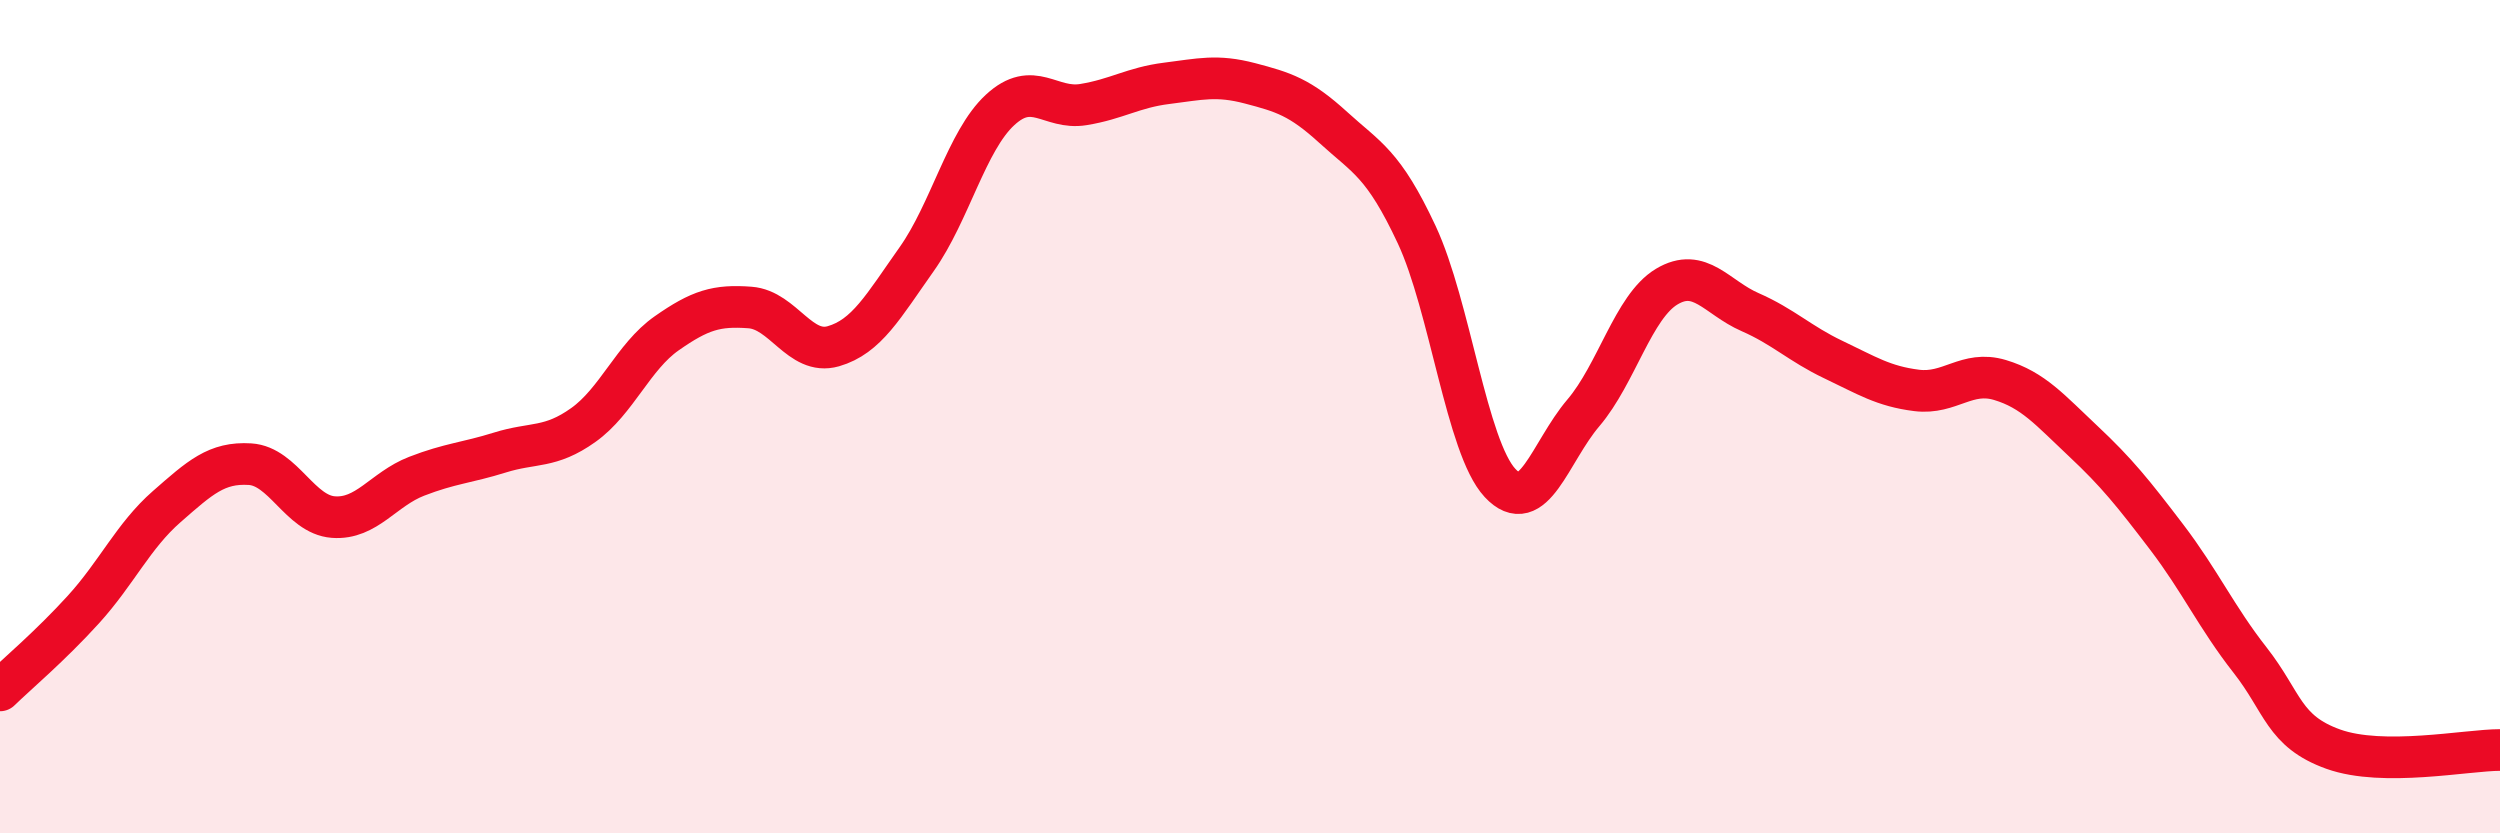 
    <svg width="60" height="20" viewBox="0 0 60 20" xmlns="http://www.w3.org/2000/svg">
      <path
        d="M 0,16.57 C 0.4,16.18 1.2,15.51 2,14.63 C 2.8,13.75 3.2,12.86 4,12.16 C 4.8,11.46 5.2,11.09 6,11.14 C 6.8,11.19 7.2,12.35 8,12.41 C 8.8,12.47 9.2,11.74 10,11.43 C 10.8,11.12 11.2,11.11 12,10.86 C 12.8,10.61 13.2,10.77 14,10.2 C 14.8,9.63 15.2,8.56 16,8 C 16.8,7.44 17.2,7.32 18,7.38 C 18.8,7.44 19.2,8.54 20,8.31 C 20.8,8.08 21.2,7.35 22,6.22 C 22.8,5.09 23.2,3.38 24,2.64 C 24.8,1.9 25.2,2.64 26,2.51 C 26.8,2.38 27.2,2.1 28,2 C 28.8,1.9 29.2,1.79 30,2 C 30.8,2.21 31.2,2.33 32,3.06 C 32.8,3.79 33.2,3.92 34,5.63 C 34.8,7.34 35.2,10.73 36,11.59 C 36.8,12.45 37.2,10.85 38,9.91 C 38.8,8.97 39.2,7.36 40,6.88 C 40.8,6.4 41.2,7.14 42,7.49 C 42.8,7.84 43.2,8.25 44,8.63 C 44.8,9.01 45.2,9.27 46,9.37 C 46.8,9.47 47.2,8.88 48,9.12 C 48.8,9.36 49.2,9.84 50,10.59 C 50.8,11.34 51.2,11.84 52,12.89 C 52.8,13.94 53.2,14.82 54,15.84 C 54.8,16.86 54.8,17.55 56,17.98 C 57.2,18.41 59.2,18 60,18L60 20L0 20Z"
        fill="#EB0A25"
        opacity="0.1"
        stroke-linecap="round"
        stroke-linejoin="round"
      />
      <path
        d="M 0,16.57 C 0.4,16.18 1.2,15.51 2,14.63 C 2.8,13.75 3.2,12.86 4,12.16 C 4.8,11.46 5.2,11.09 6,11.14 C 6.8,11.19 7.2,12.35 8,12.41 C 8.8,12.47 9.2,11.74 10,11.43 C 10.8,11.12 11.2,11.11 12,10.86 C 12.8,10.61 13.2,10.77 14,10.2 C 14.8,9.63 15.2,8.56 16,8 C 16.8,7.44 17.2,7.32 18,7.38 C 18.8,7.44 19.2,8.54 20,8.31 C 20.8,8.08 21.2,7.35 22,6.22 C 22.8,5.09 23.2,3.38 24,2.64 C 24.8,1.9 25.2,2.64 26,2.51 C 26.8,2.38 27.2,2.1 28,2 C 28.8,1.9 29.2,1.79 30,2 C 30.8,2.21 31.2,2.33 32,3.06 C 32.8,3.79 33.2,3.92 34,5.63 C 34.8,7.34 35.2,10.73 36,11.59 C 36.8,12.45 37.2,10.85 38,9.91 C 38.8,8.97 39.2,7.36 40,6.88 C 40.8,6.4 41.2,7.14 42,7.49 C 42.8,7.84 43.2,8.25 44,8.63 C 44.8,9.01 45.2,9.27 46,9.37 C 46.8,9.47 47.2,8.88 48,9.12 C 48.8,9.36 49.2,9.84 50,10.59 C 50.8,11.34 51.2,11.84 52,12.89 C 52.8,13.94 53.2,14.82 54,15.84 C 54.8,16.86 54.8,17.55 56,17.98 C 57.2,18.41 59.2,18 60,18"
        stroke="#EB0A25"
        stroke-width="1"
        fill="none"
        stroke-linecap="round"
        stroke-linejoin="round"
      />
    </svg>
  